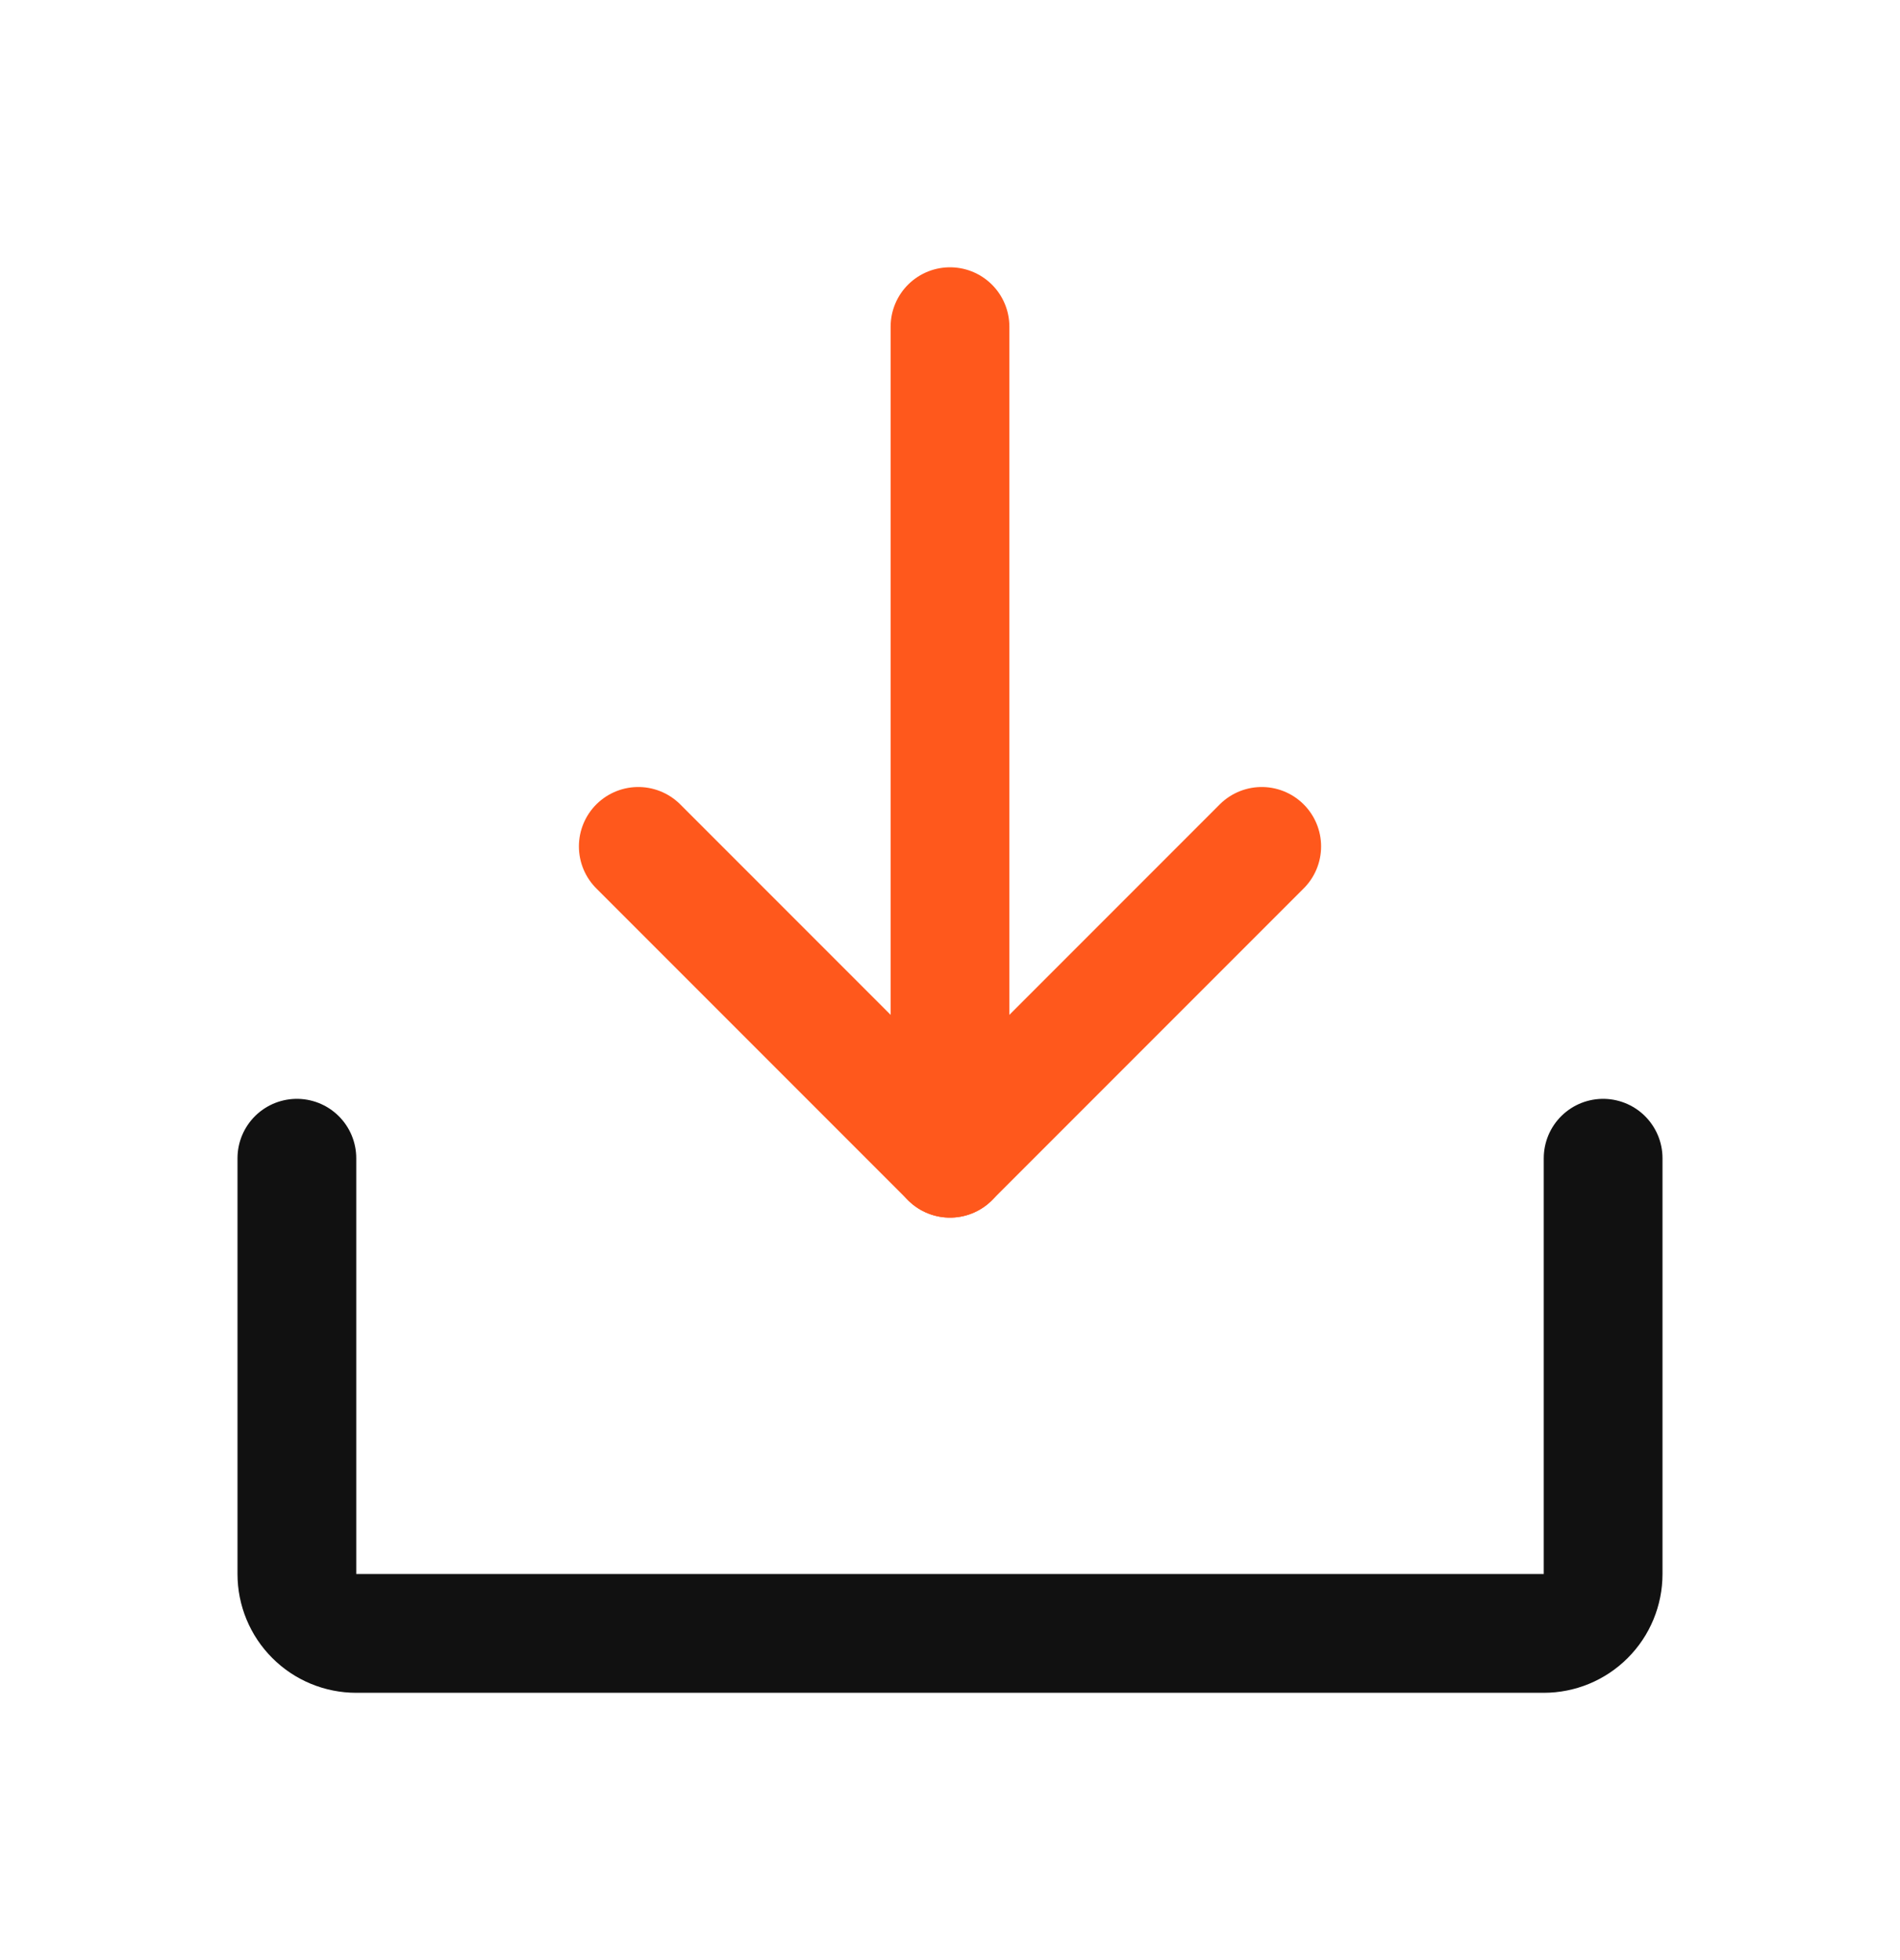 <svg width="32" height="33" viewBox="0 0 32 33" fill="none" xmlns="http://www.w3.org/2000/svg">
<path d="M10.75 14.25L16 19.5L21.25 14.25" stroke="#FF581C" stroke-width="2" stroke-linecap="round" stroke-linejoin="round"/>
<path d="M16 5.5V19.5" stroke="#FF581C" stroke-width="2" stroke-linecap="round" stroke-linejoin="round"/>
<path d="M27 19.5V26.5C27 26.765 26.895 27.02 26.707 27.207C26.52 27.395 26.265 27.5 26 27.5H6C5.735 27.5 5.48 27.395 5.293 27.207C5.105 27.02 5 26.765 5 26.5V19.5" stroke="#111111" stroke-width="2" stroke-linecap="round" stroke-linejoin="round"/>
</svg>
